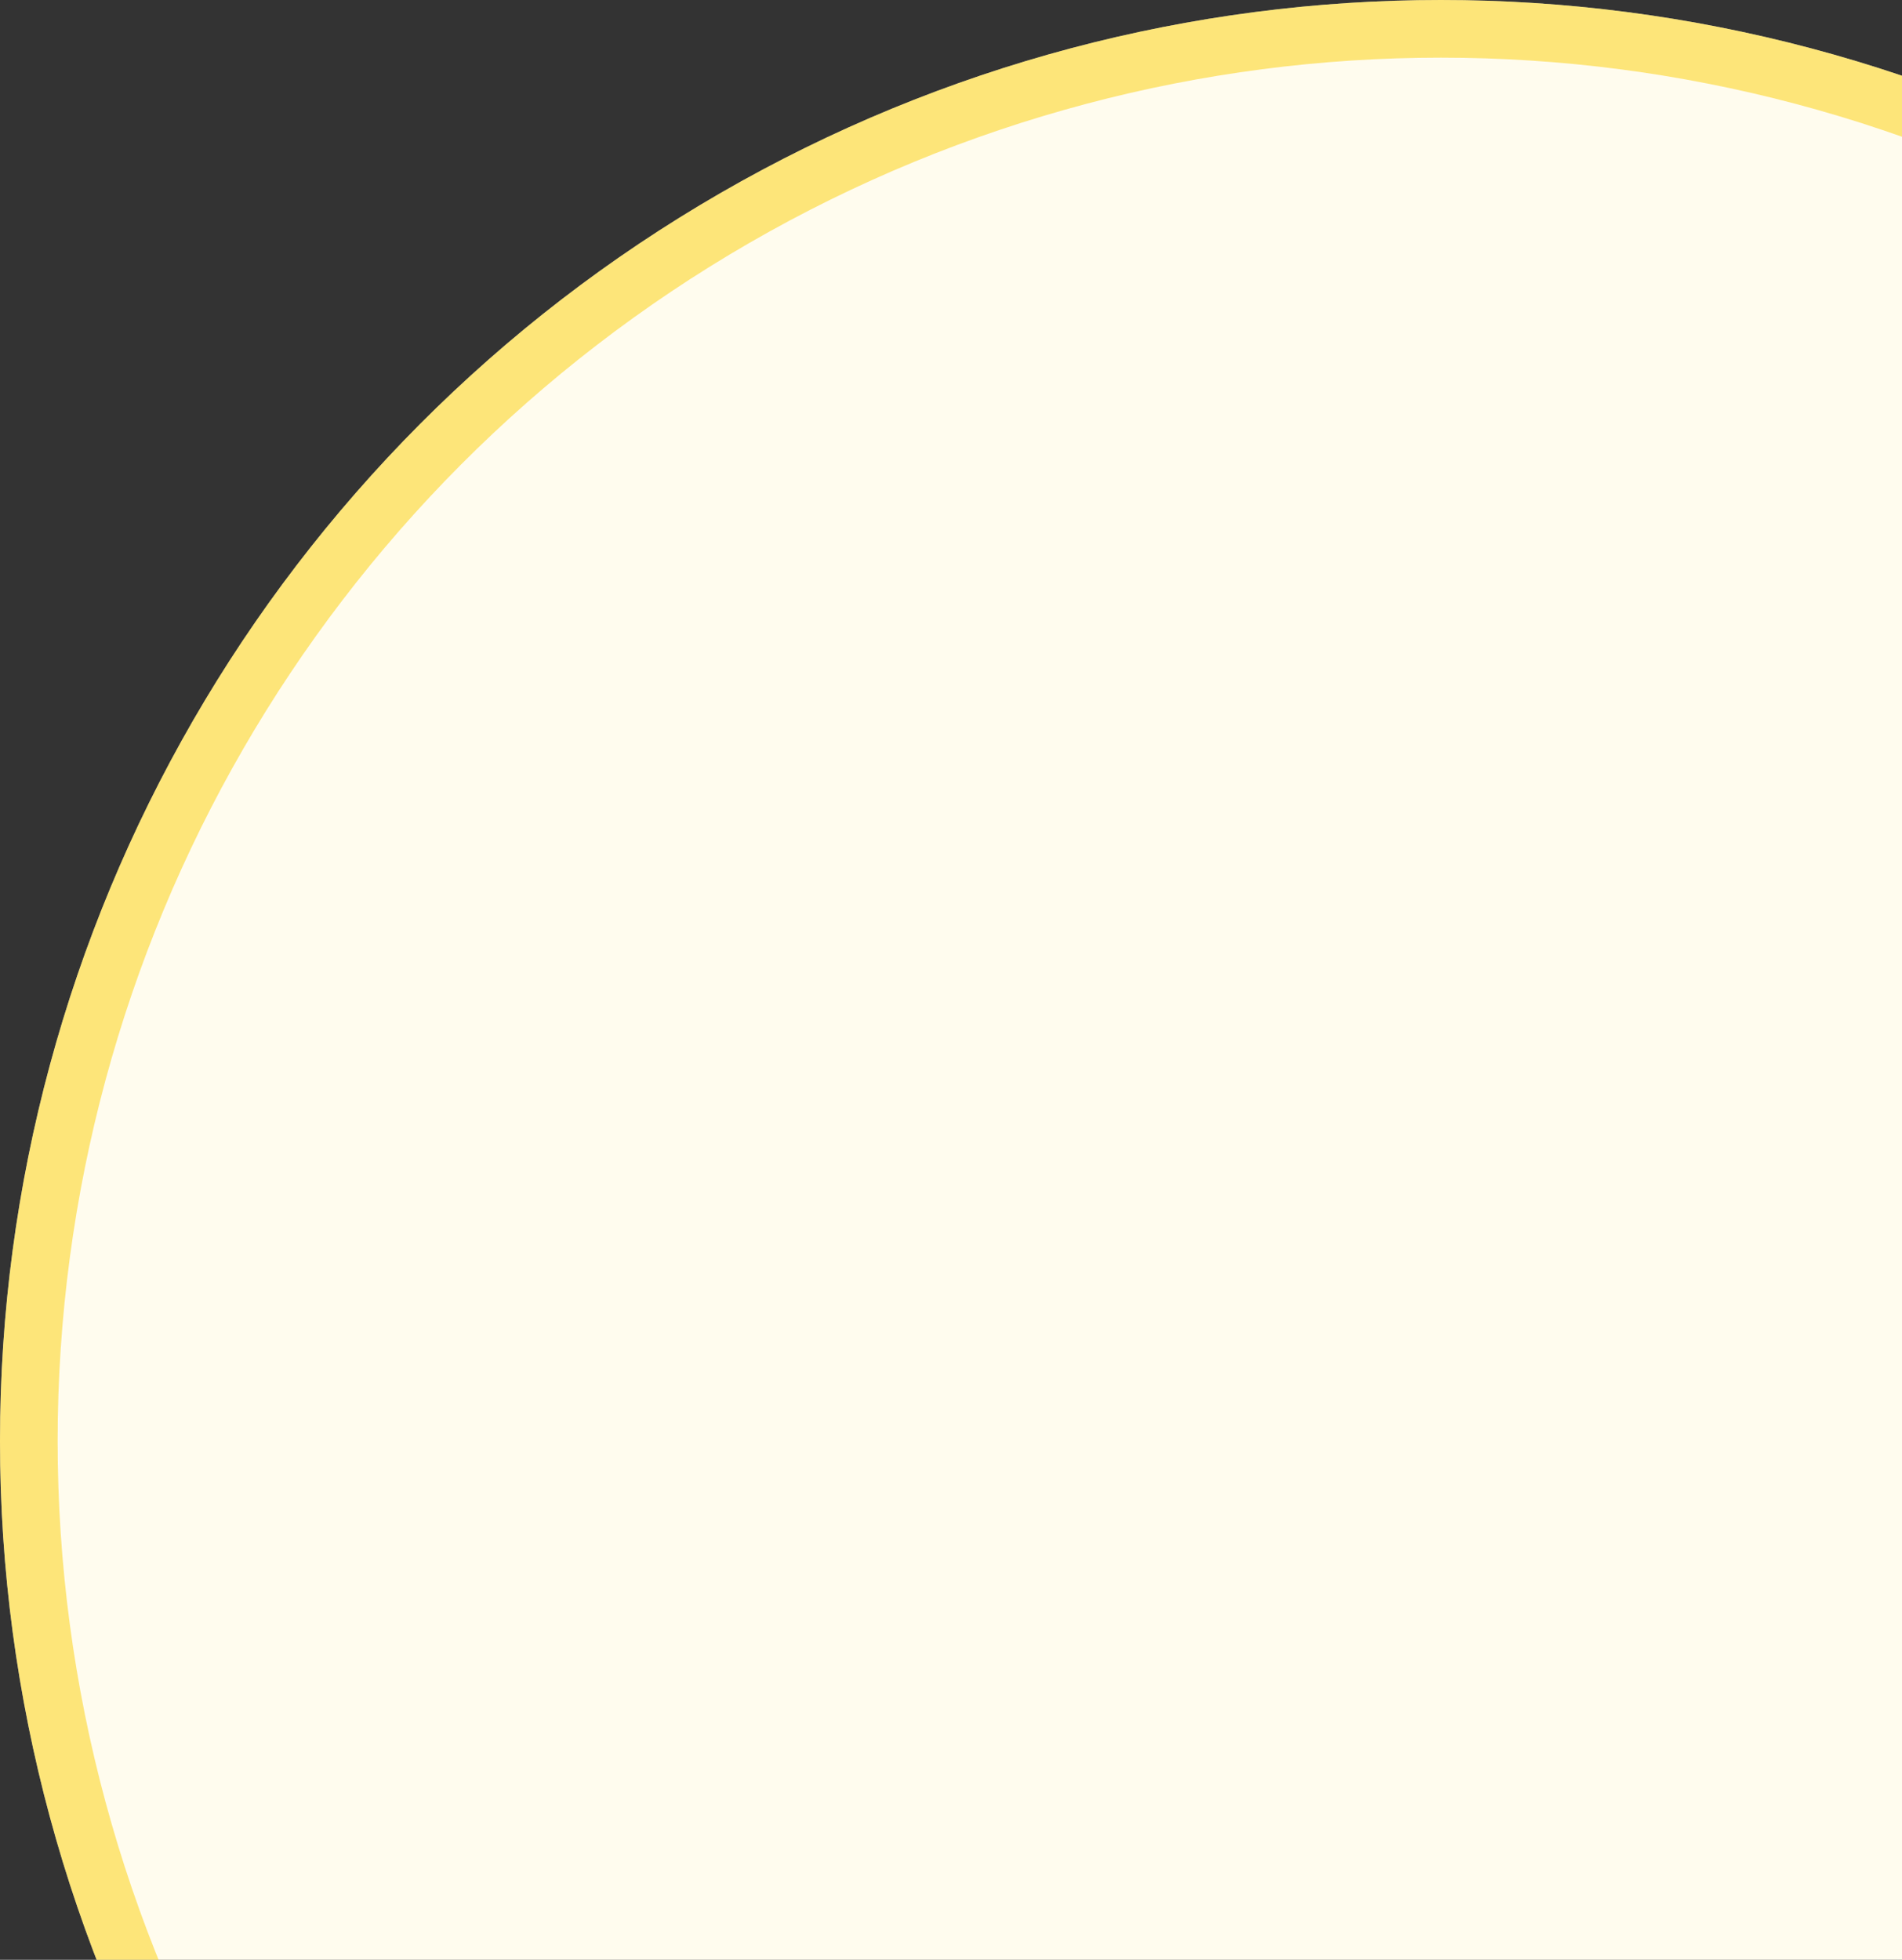 <svg xmlns="http://www.w3.org/2000/svg" width="33" height="34" viewBox="0 0 33 34" fill="none"><rect x="0" y="0" width="33" height="34" fill="#333333" stroke="none"/><circle cx="25" cy="25" r="25" fill="#FFFCEE"></circle><circle cx="25" cy="25" r="24.5" stroke="#FDCE05" stroke-opacity="0.5"></circle></svg>